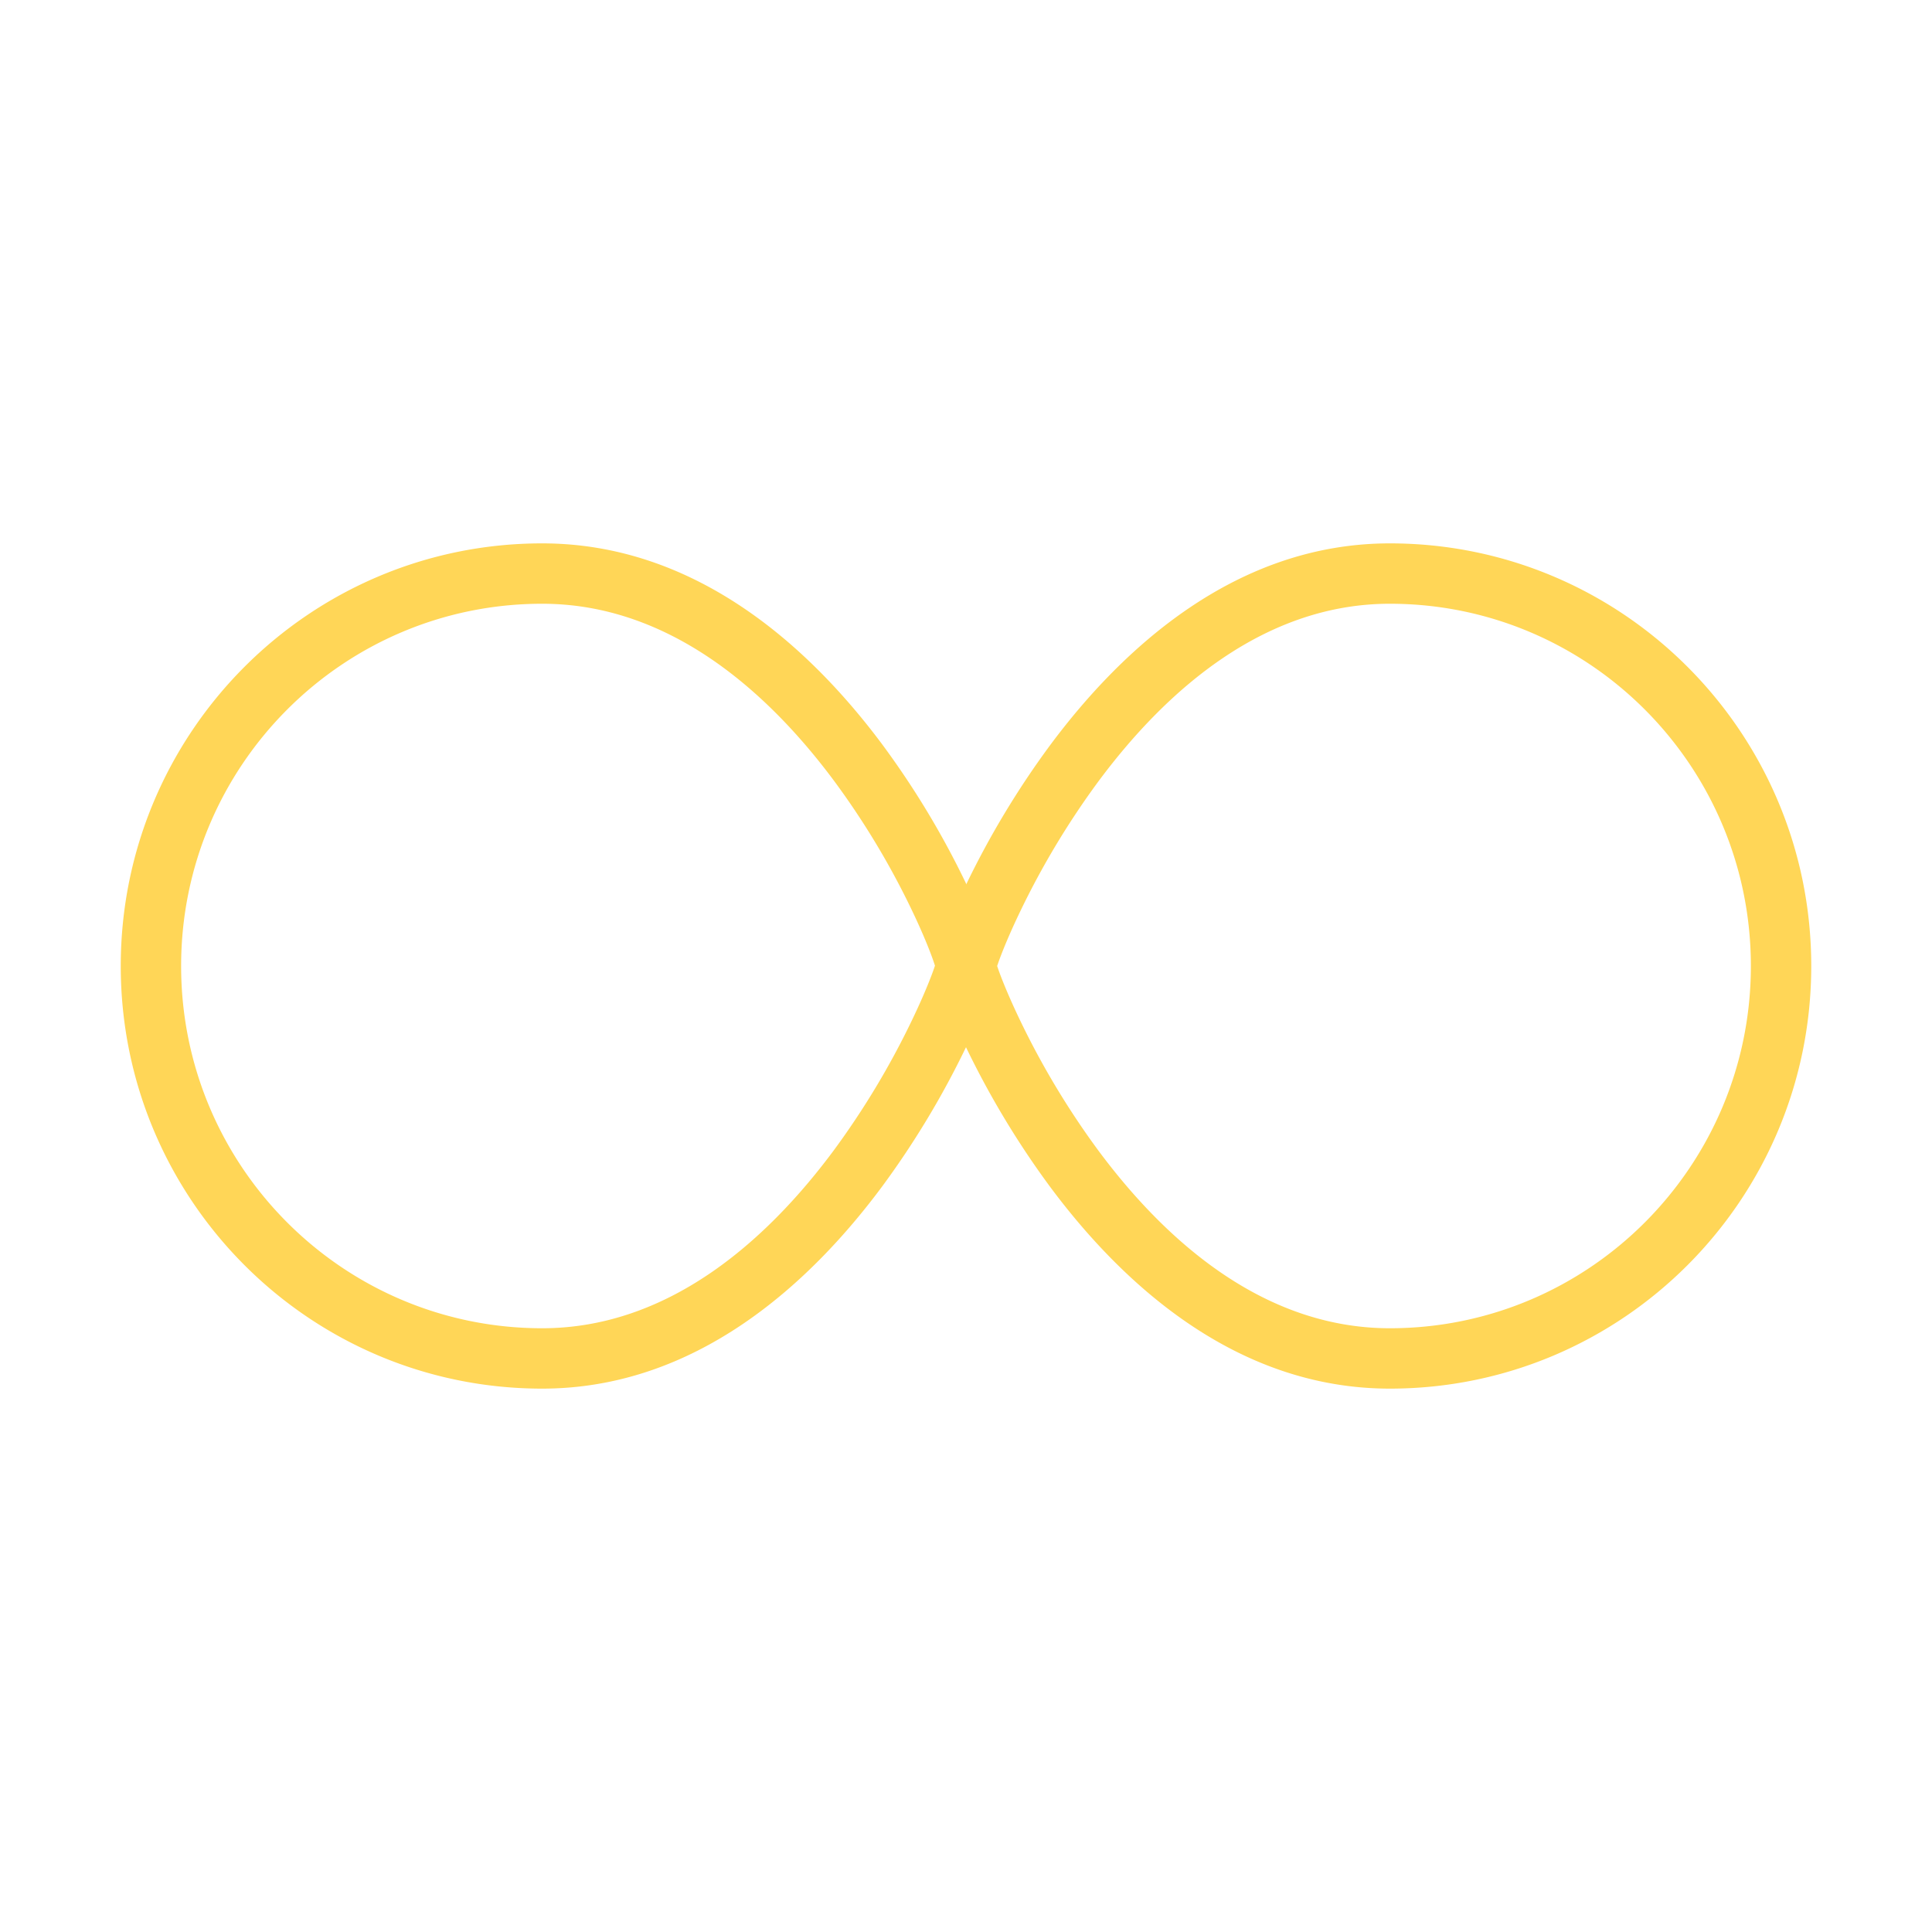 <svg width="64" height="64" fill="none" xmlns="http://www.w3.org/2000/svg"><path fill-rule="evenodd" clip-rule="evenodd" d="M32.987 32.149v-.003c-.003.015-.004.017 0 .003zm.045-.149c.03-.09.072-.21.128-.355.14-.365.355-.871.644-1.47a26.884 26.884 0 012.576-4.282C38.68 22.794 41.931 20 46.04 20 52.642 20 58 25.37 58 32s-5.358 12-11.96 12c-4.109 0-7.36-2.794-9.66-5.893a26.884 26.884 0 01-2.576-4.281c-.289-.6-.504-1.106-.644-1.47a8.353 8.353 0 01-.128-.356zm-.045-.146v-.003c-.004-.014-.003-.012 0 .003zm1.788-7.153C37.199 21.435 40.969 18 46.04 18 53.753 18 60 24.27 60 32s-6.247 14-13.96 14c-5.071 0-8.84-3.435-11.265-6.7a28.882 28.882 0 01-2.773-4.606 22.685 22.685 0 01-.709-1.621 9.266 9.266 0 01-.19-.54 3.343 3.343 0 01-.061-.215v-.002A1.37 1.37 0 0131 32c0-.144.03-.273.041-.316v-.003a4.83 4.83 0 01.061-.215c.046-.147.11-.33.191-.539.162-.42.399-.976.709-1.62a28.882 28.882 0 012.773-4.606z" fill="#FFD657"/><path fill-rule="evenodd" clip-rule="evenodd" d="M30.972 31.99a8.17 8.17 0 01-.132.365c-.14.365-.355.871-.644 1.47a26.884 26.884 0 01-2.576 4.282C25.32 41.206 22.069 44 17.96 44 11.358 44 6 38.63 6 32s5.358-12 11.96-12c4.112 0 7.363 2.771 9.66 5.854a26.345 26.345 0 012.575 4.273c.289.601.503 1.11.643 1.48.06.16.104.288.134.383zm.04-.136l.001-.003c.004-.014.003-.012 0 .003zm-1.788-7.196C26.797 21.403 23.028 18 17.96 18 10.247 18 4 24.27 4 32s6.247 14 13.96 14c5.071 0 8.84-3.435 11.265-6.7a28.882 28.882 0 002.773-4.606c.31-.645.547-1.201.709-1.621.08-.21.145-.392.19-.54.023-.072.045-.146.061-.215v-.002A1.37 1.37 0 0033 32a1.44 1.44 0 00-.038-.312 3.299 3.299 0 00-.061-.228 8.737 8.737 0 00-.192-.558c-.162-.43-.4-.992-.71-1.64a28.348 28.348 0 00-2.775-4.604z" fill="#FFD657"/></svg>